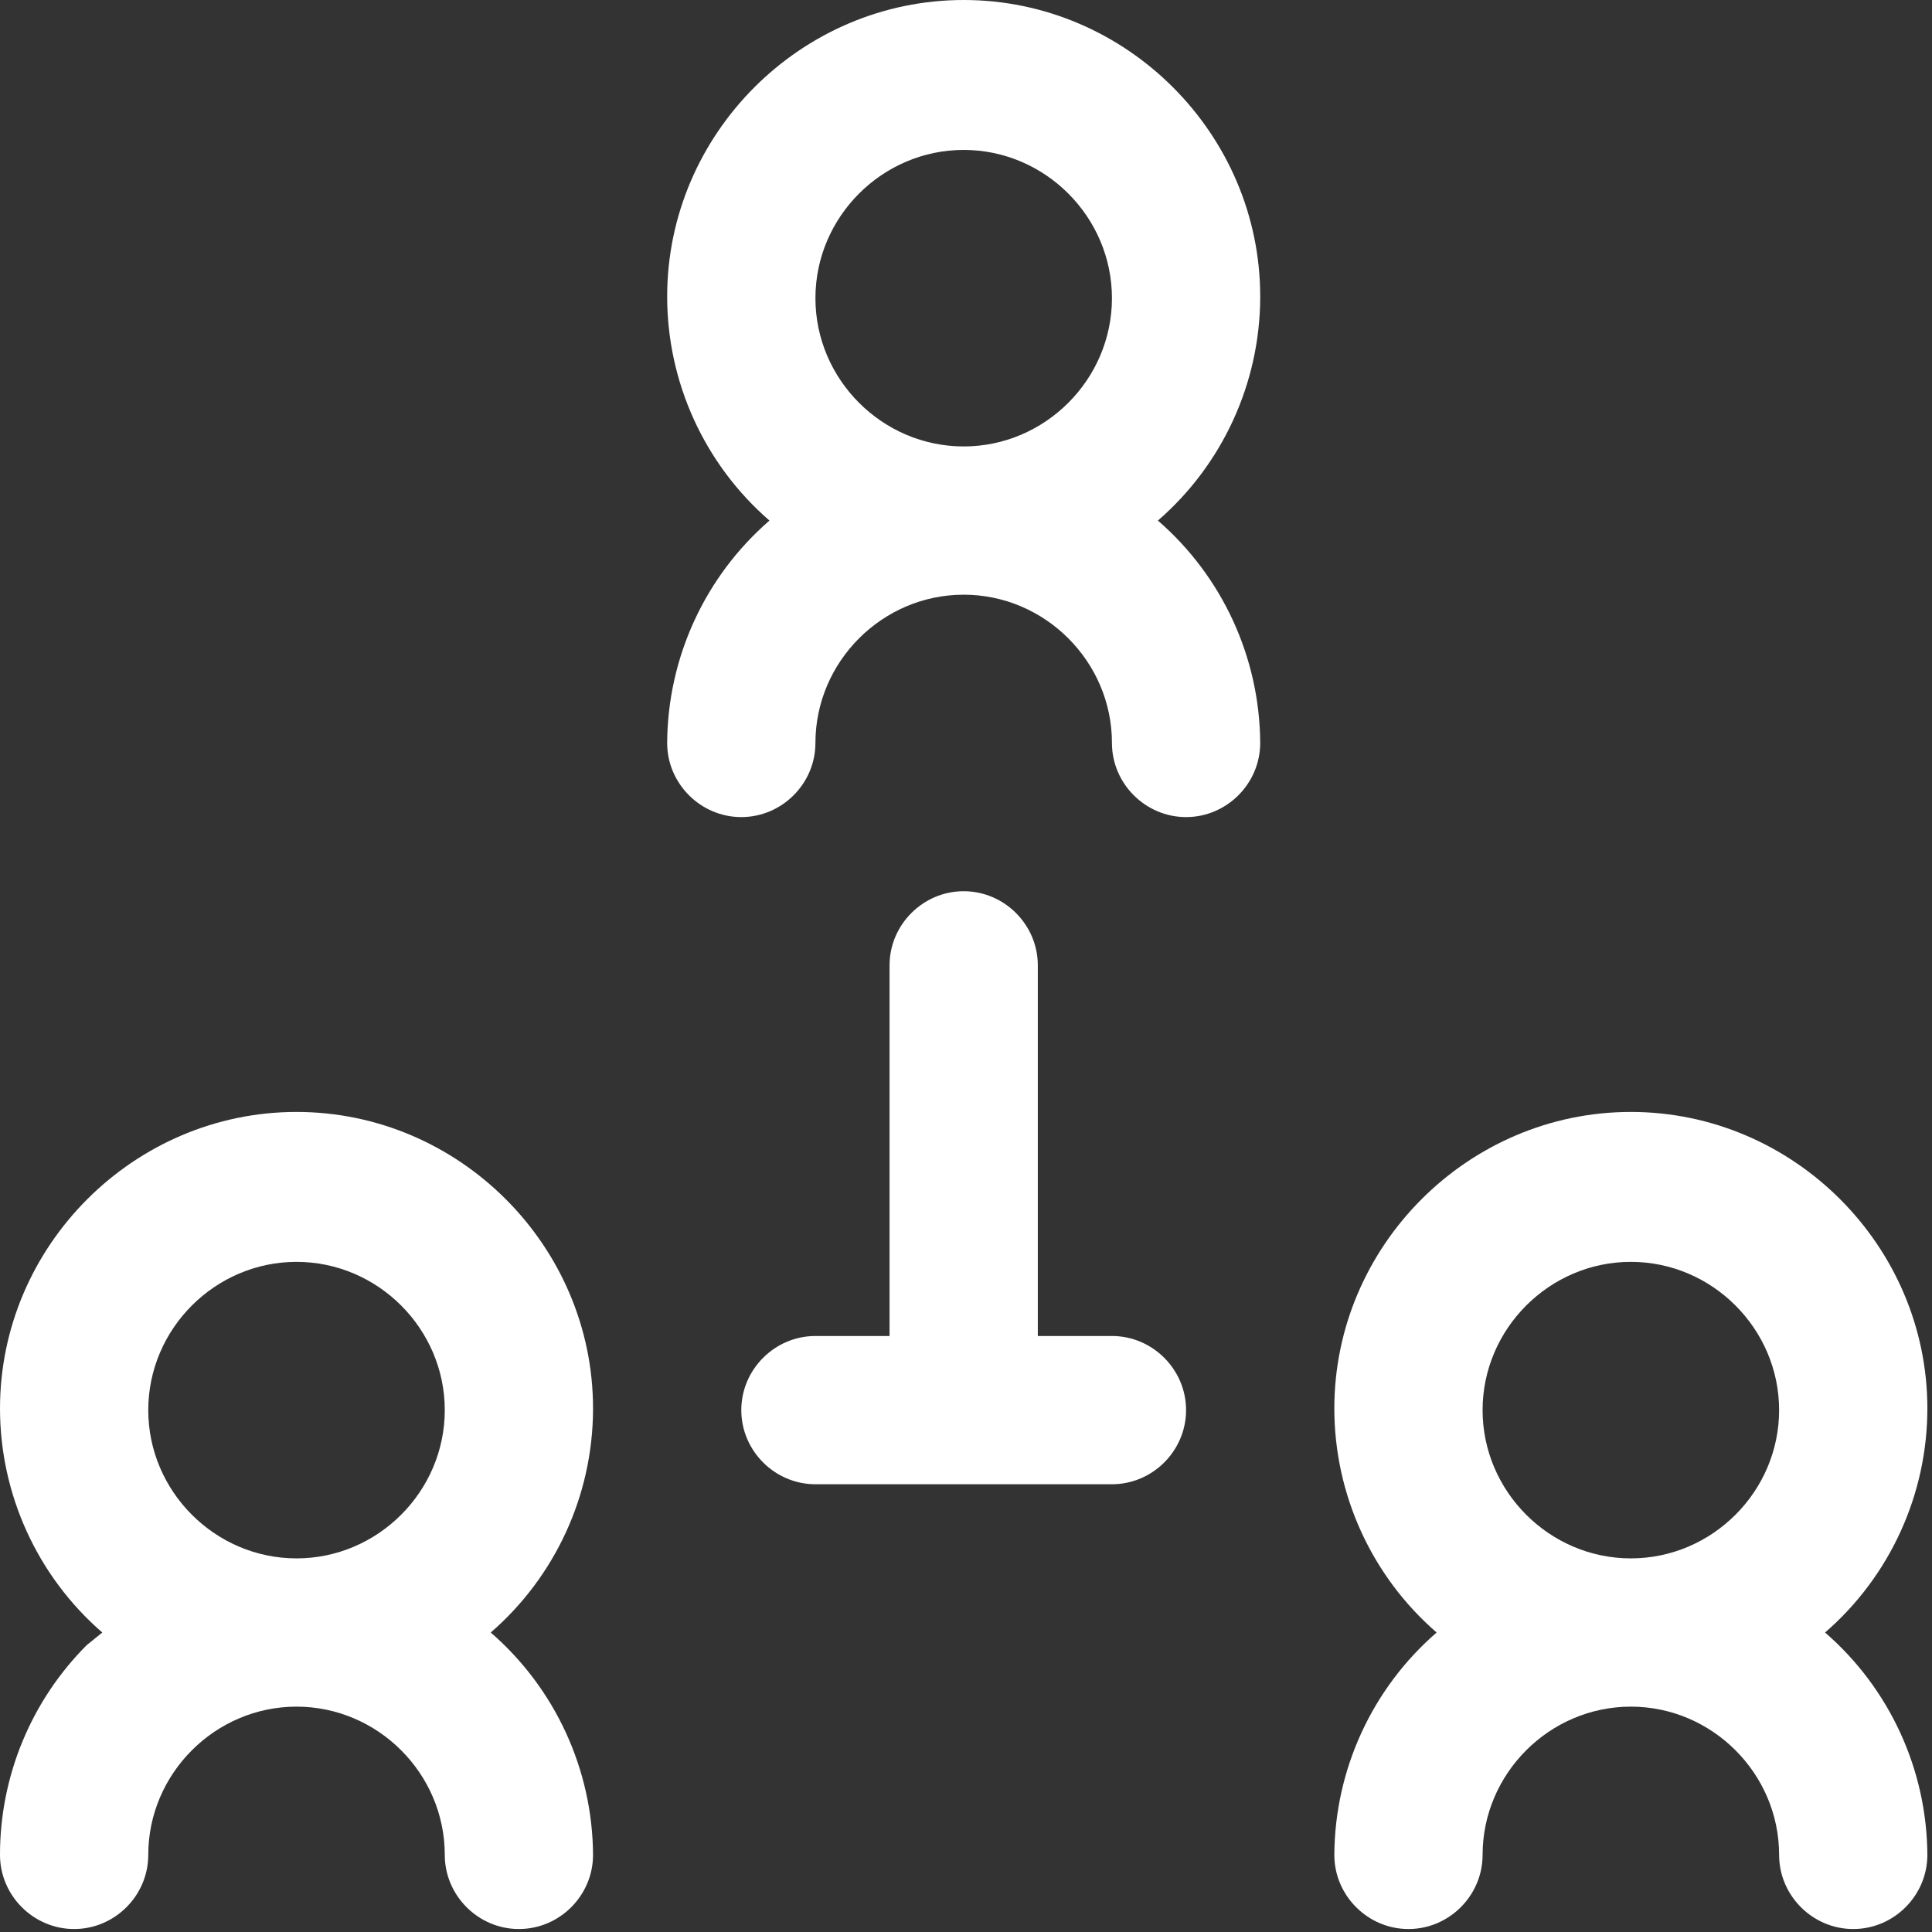 <?xml version="1.0" encoding="UTF-8" standalone="no"?>
<!DOCTYPE svg PUBLIC "-//W3C//DTD SVG 1.1//EN" "http://www.w3.org/Graphics/SVG/1.1/DTD/svg11.dtd">
<svg width="100%" height="100%" viewBox="0 0 417 417" version="1.1" xmlns="http://www.w3.org/2000/svg" xmlns:xlink="http://www.w3.org/1999/xlink" xml:space="preserve" xmlns:serif="http://www.serif.com/" style="fill-rule:evenodd;clip-rule:evenodd;stroke-linejoin:round;stroke-miterlimit:2;">
    <rect x="0" y="0" width="417" height="417" fill="#333333" stroke="none"/>
    <g transform="matrix(1,0,0,1,-48,-47.641)">
        <g>
            <g id="structure_group_team_leader">
                <path d="M320,112C320.001,111.88 320.001,111.76 320.001,111.641C320.001,76.531 291.11,47.641 256.001,47.641C220.892,47.641 192.001,76.531 192.001,111.641C192.001,130.189 200.065,147.85 214.08,160C200.158,172.067 192.104,189.577 192,208C192,216.777 199.223,224 208,224C216.777,224 224,216.777 224,208C224,190.445 238.445,176 256,176C273.555,176 288,190.445 288,208C288,216.777 295.223,224 304,224C312.777,224 320,216.777 320,208C319.896,189.577 311.842,172.067 297.92,160C311.842,147.933 319.896,130.423 320,112ZM224,112C224,94.445 238.445,80 256,80C273.555,80 288,94.445 288,112C288,129.555 273.555,144 256,144C238.445,144 224,129.555 224,112Z" style="fill:white;fill-rule:nonzero;"/>
                <path d="M176,352C176.001,351.88 176.001,351.76 176.001,351.641C176.001,316.531 147.11,287.641 112.001,287.641C76.892,287.641 48.001,316.531 48.001,351.641C48.001,370.189 56.065,387.85 70.08,400L66.72,402.72C54.725,414.728 47.987,431.028 48,448C48,456.777 55.223,464 64,464C72.777,464 80,456.777 80,448C80,430.445 94.445,416 112,416C129.555,416 144,430.445 144,448C144,456.777 151.223,464 160,464C168.777,464 176,456.777 176,448C175.896,429.577 167.842,412.067 153.92,400C167.842,387.933 175.896,370.423 176,352ZM112,320C129.555,320 144,334.445 144,352C144,369.555 129.555,384 112,384C94.445,384 80,369.555 80,352C80,334.445 94.445,320 112,320Z" style="fill:white;fill-rule:nonzero;"/>
                <path d="M441.92,400C455.936,387.85 464,370.189 464,351.64C464,316.53 435.109,287.64 400,287.64C364.891,287.64 336,316.53 336,351.64C336,370.189 344.064,387.85 358.08,400C344.158,412.067 336.104,429.577 336,448C336,456.777 343.223,464 352,464C360.777,464 368,456.777 368,448C368,430.445 382.445,416 400,416C417.555,416 432,430.445 432,448C432,456.777 439.223,464 448,464C456.777,464 464,456.777 464,448C463.896,429.577 455.842,412.067 441.92,400ZM368,352C368,334.445 382.445,320 400,320C417.555,320 432,334.445 432,352C432,369.555 417.555,384 400,384C382.445,384 368,369.555 368,352Z" style="fill:white;fill-rule:nonzero;"/>
                <path d="M288,336L272,336L272,256C272,247.223 264.777,240 256,240C247.223,240 240,247.223 240,256L240,336L224,336C215.223,336 208,343.223 208,352C208,360.777 215.223,368 224,368L288,368C296.777,368 304,360.777 304,352C304,343.223 296.777,336 288,336Z" style="fill:white;fill-rule:nonzero;"/>
            </g>
        </g>
    </g>
</svg>
